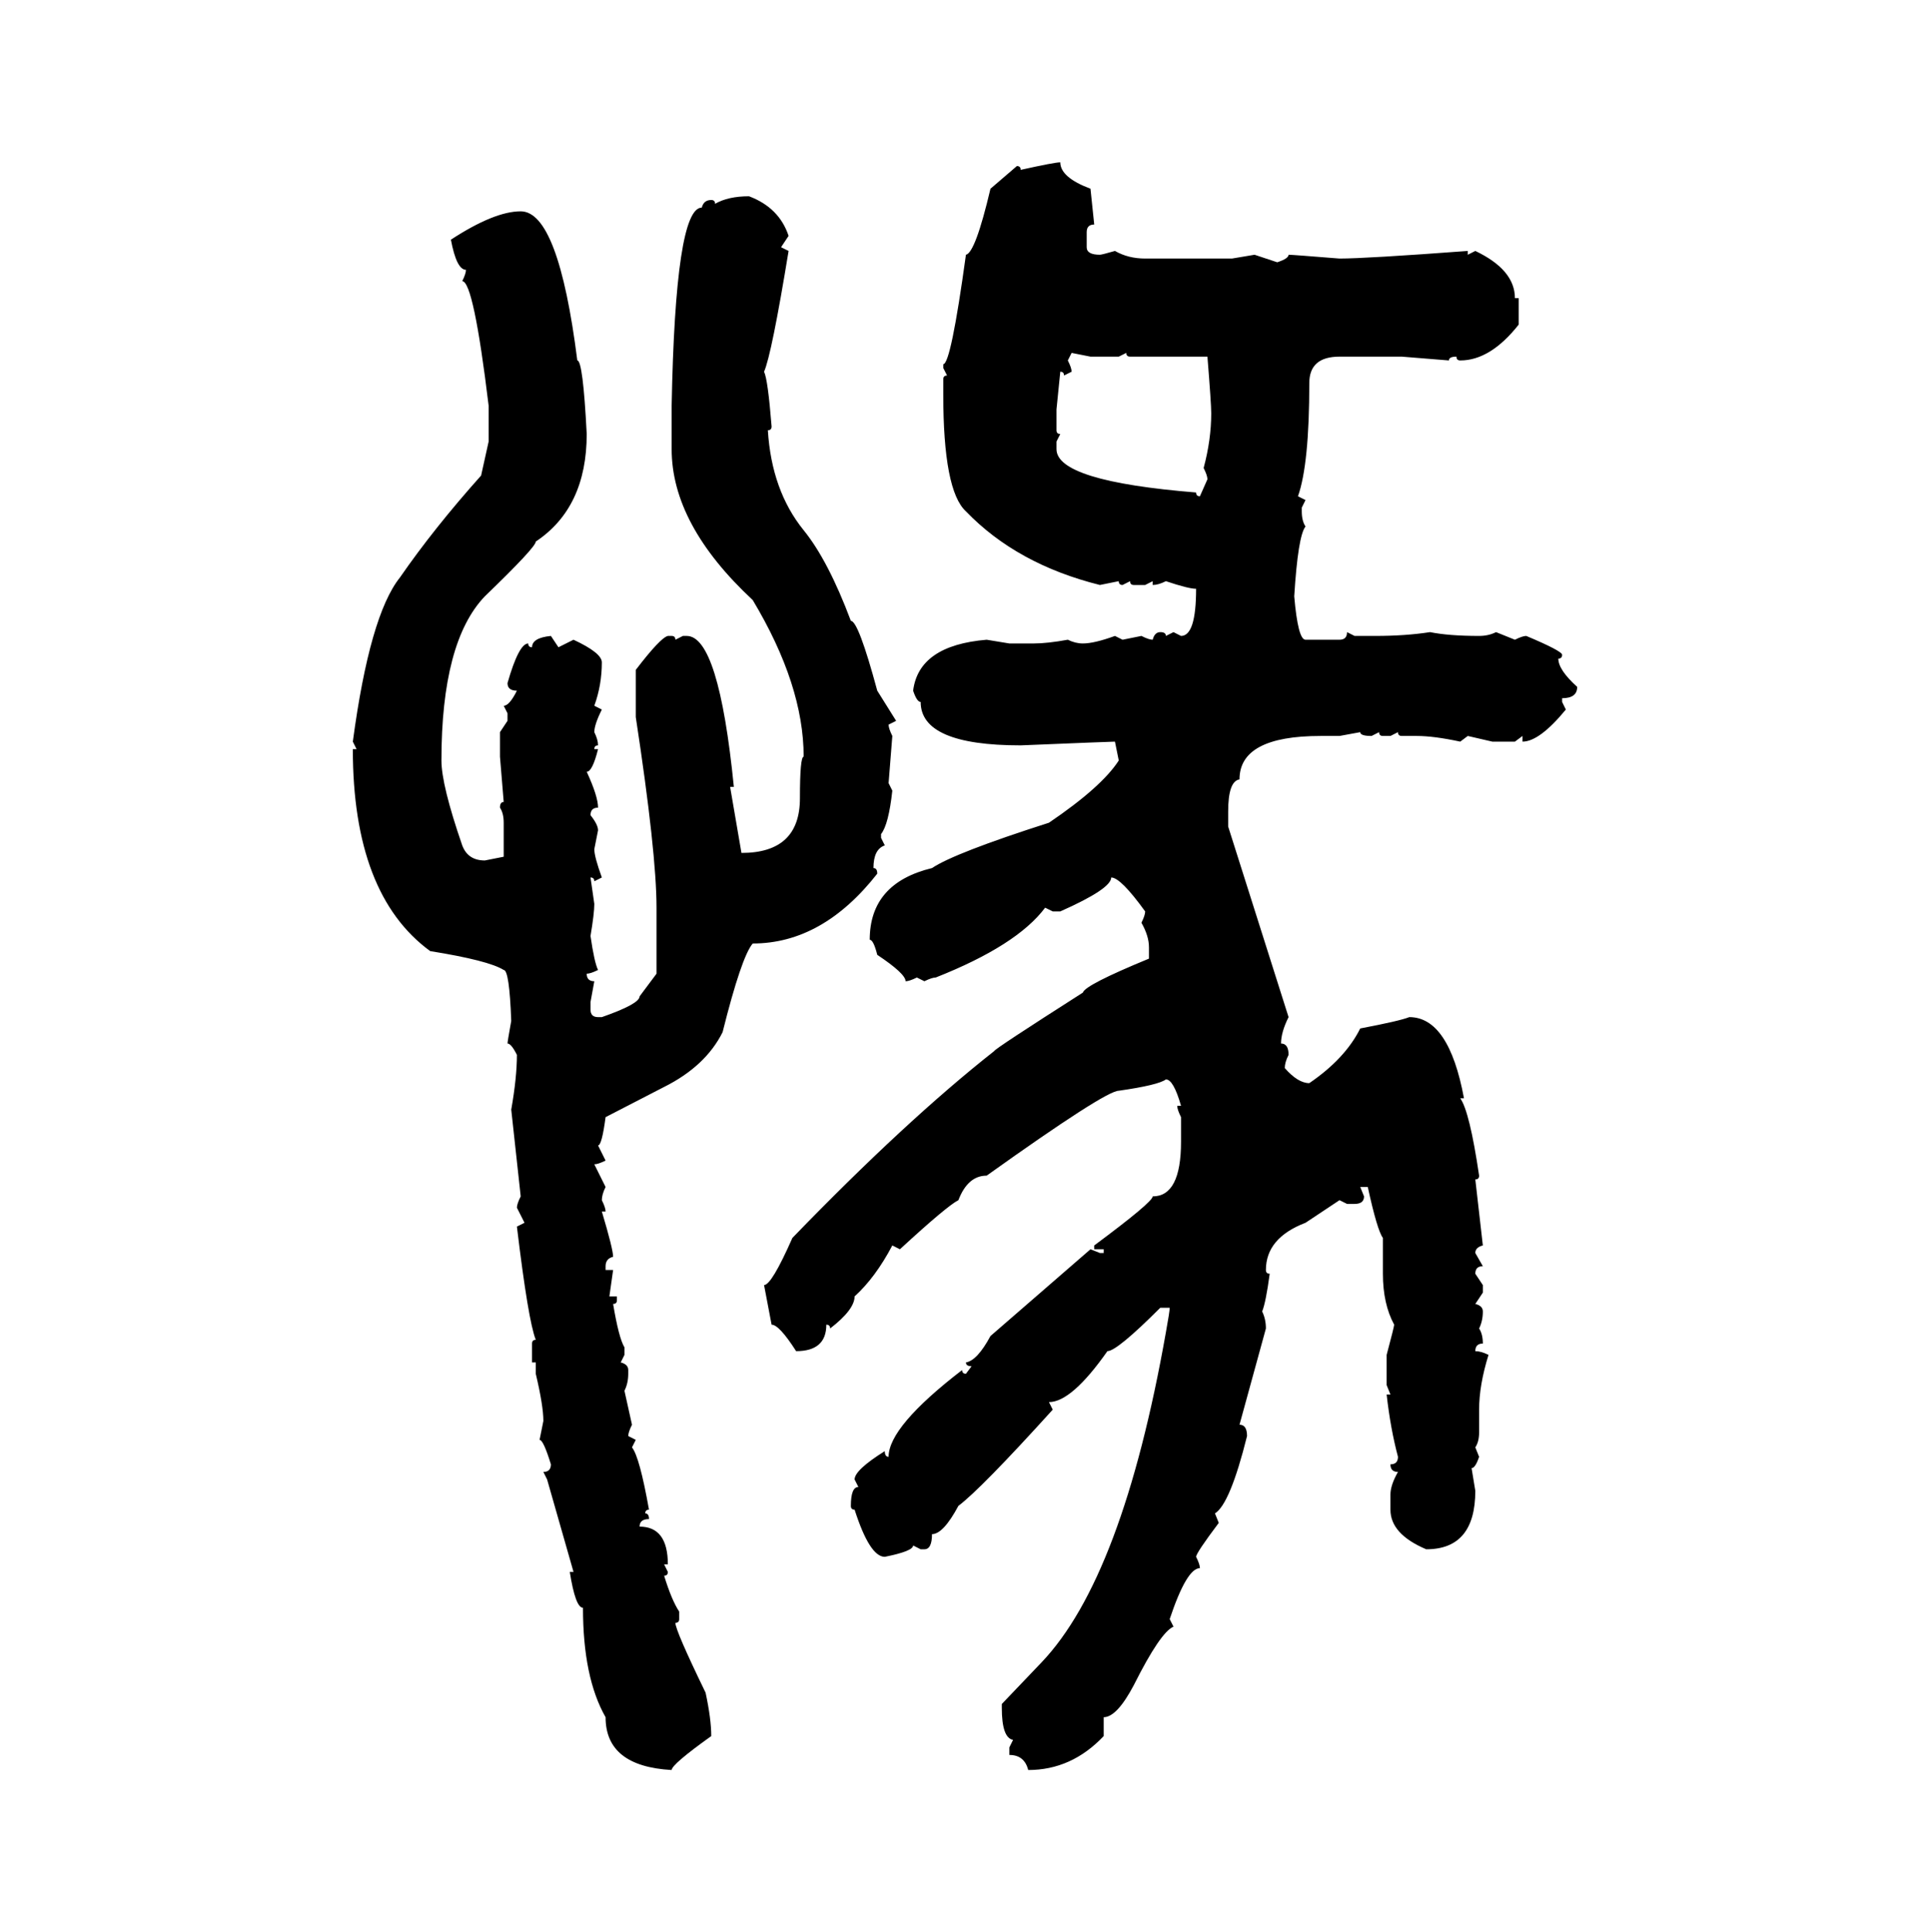<svg xmlns="http://www.w3.org/2000/svg" xmlns:xlink="http://www.w3.org/1999/xlink" width="299.707" height="300"><path d="M164.65 25.20L164.65 25.20Q164.65 27.54 169.34 29.30L169.34 29.30L169.92 34.86Q168.75 34.86 168.75 36.04L168.75 36.04L168.75 38.38Q168.75 39.55 170.80 39.55L170.80 39.55Q171.09 39.55 173.14 38.96L173.14 38.96Q175.20 40.14 177.83 40.14L177.83 40.14L191.31 40.14L194.82 39.55L198.34 40.72Q200.10 40.14 200.10 39.55L200.10 39.55Q200.68 39.55 208.01 40.14L208.01 40.14Q212.11 40.14 227.93 38.96L227.93 38.96L227.93 39.55L229.10 38.96Q235.25 41.89 235.25 46.29L235.25 46.29L235.84 46.29L235.84 50.39Q231.45 55.96 226.76 55.96L226.76 55.96Q226.17 55.96 226.17 55.37L226.17 55.37Q225 55.37 225 55.96L225 55.96L217.68 55.37L208.01 55.37Q203.32 55.37 203.32 59.47L203.32 59.47Q203.32 72.07 201.56 77.05L201.56 77.05L202.73 77.64L202.15 78.81L202.15 79.39Q202.15 80.86 202.73 81.74L202.73 81.74Q201.56 83.20 200.98 92.58L200.98 92.58Q201.56 99.32 202.73 99.32L202.73 99.32L208.01 99.32Q209.18 99.32 209.18 98.14L209.18 98.14L210.35 98.73L213.57 98.73Q218.26 98.73 222.07 98.14L222.07 98.14Q225 98.73 229.69 98.73L229.69 98.73Q231.15 98.73 232.32 98.14L232.32 98.14L235.25 99.32Q236.43 98.73 237.01 98.73L237.01 98.73Q242.58 101.07 242.58 101.66L242.58 101.66Q242.58 102.25 241.99 102.25L241.99 102.25Q241.99 104.00 244.92 106.64L244.92 106.64Q244.92 108.40 242.58 108.40L242.58 108.40L242.58 108.98L243.16 110.16Q239.06 115.14 236.43 115.14L236.43 115.14L236.43 114.26L235.25 115.14L231.74 115.14L227.93 114.26L226.76 115.14Q222.66 114.26 220.02 114.26L220.02 114.26L217.68 114.26Q217.09 114.26 217.09 113.67L217.09 113.67L215.92 114.26L214.75 114.26Q214.16 114.26 214.16 113.67L214.16 113.67L212.99 114.26Q211.23 114.26 211.23 113.67L211.23 113.67L208.01 114.26L205.08 114.26Q192.48 114.26 192.48 121.00L192.48 121.00Q190.72 121.29 190.72 125.98L190.72 125.98L190.72 128.32L200.10 157.91Q198.93 160.25 198.93 162.01L198.93 162.01Q200.10 162.01 200.10 163.77L200.10 163.77Q199.51 164.94 199.51 165.82L199.51 165.82Q201.56 168.16 203.32 168.16L203.32 168.16Q208.89 164.36 211.23 159.67L211.23 159.67Q217.38 158.50 218.85 157.91L218.85 157.91Q225 157.91 227.34 170.51L227.34 170.51L226.76 170.51Q228.22 172.56 229.69 182.52L229.69 182.52Q229.69 183.11 229.10 183.11L229.10 183.11L230.27 193.36Q229.10 193.65 229.10 194.53L229.10 194.53L230.27 196.58Q229.10 196.58 229.10 197.75L229.10 197.75L230.27 199.51L230.27 200.68L229.10 202.44Q230.27 202.73 230.27 203.61L230.27 203.61Q230.27 205.08 229.69 206.25L229.69 206.25Q230.27 207.13 230.27 208.59L230.27 208.59Q229.10 208.59 229.10 209.77L229.10 209.77Q229.98 209.77 231.15 210.35L231.15 210.35Q229.69 215.04 229.69 218.85L229.69 218.85L229.69 222.36Q229.69 223.83 229.10 224.71L229.10 224.71L229.69 226.17Q229.10 227.93 228.52 227.93L228.52 227.93L229.10 231.45Q229.10 240.53 221.48 240.53L221.48 240.53Q215.92 238.18 215.92 234.38L215.92 234.38L215.92 232.03Q215.92 230.57 217.09 228.52L217.09 228.52Q215.92 228.52 215.92 227.34L215.92 227.34Q217.09 227.34 217.09 226.17L217.09 226.17Q215.92 221.78 215.33 216.50L215.33 216.50L215.92 216.50L215.33 215.04L215.33 210.35Q216.50 205.96 216.50 205.66L216.50 205.66Q214.75 202.44 214.75 197.75L214.75 197.75L214.75 192.19Q213.87 191.02 212.40 184.28L212.40 184.28L211.23 184.28L211.82 185.74Q211.82 186.91 210.35 186.91L210.35 186.91L209.18 186.91L208.01 186.33L202.73 189.84Q196.58 192.19 196.58 197.17L196.58 197.17Q196.58 197.75 197.17 197.75L197.17 197.75Q196.58 202.15 196.00 203.61L196.00 203.61Q196.58 204.79 196.58 206.25L196.58 206.25L192.48 221.19Q193.65 221.19 193.65 222.95L193.65 222.95Q191.02 233.50 188.67 234.96L188.67 234.96L189.26 236.43Q185.74 241.11 185.74 241.70L185.74 241.70Q186.33 242.87 186.33 243.46L186.33 243.46Q184.28 243.46 181.64 251.37L181.64 251.37L182.23 252.54Q180.18 253.42 176.07 261.62L176.07 261.62Q173.44 266.60 171.39 266.60L171.39 266.60L171.39 269.53Q166.41 274.80 159.67 274.80L159.67 274.80Q159.08 272.46 156.74 272.46L156.74 272.46L156.74 271.29L157.32 270.12Q155.57 269.82 155.57 265.14L155.57 265.14L155.57 264.55L161.72 258.11Q174.32 244.92 181.05 206.84L181.05 206.84Q181.64 203.61 181.64 203.03L181.64 203.03L180.18 203.03Q173.44 209.77 171.97 209.77L171.97 209.77Q166.41 217.68 162.89 217.68L162.89 217.68L163.48 218.85Q152.34 231.15 148.83 233.79L148.83 233.79Q146.48 238.18 144.73 238.18L144.73 238.18Q144.73 240.53 143.55 240.53L143.55 240.53L142.97 240.53L141.80 239.94Q141.80 240.82 137.40 241.70L137.40 241.70Q135.06 241.70 132.71 234.38L132.71 234.38Q132.13 234.38 132.13 233.79L132.13 233.79Q132.13 230.86 133.30 230.86L133.30 230.86L132.71 229.69Q132.71 228.22 137.40 225.29L137.40 225.29Q137.40 226.17 137.99 226.17L137.99 226.17Q137.99 221.48 149.41 212.70L149.41 212.70Q149.41 213.28 150 213.28L150 213.28L150.88 212.11Q150 212.11 150 211.52L150 211.52Q151.76 211.23 153.81 207.42L153.81 207.42L169.34 193.95L170.80 194.53L171.39 194.53L171.39 193.95L169.92 193.95L169.92 193.36Q179.00 186.62 179.00 185.74L179.00 185.74Q183.40 185.74 183.40 177.25L183.40 177.25L183.40 173.44Q182.81 172.27 182.81 171.68L182.81 171.68L183.40 171.68Q182.23 167.58 181.05 167.58L181.05 167.58Q179.88 168.46 173.73 169.34L173.73 169.34Q171.68 169.34 153.22 182.52L153.22 182.52Q150.29 182.52 148.83 186.33L148.83 186.33Q147.07 187.21 139.75 193.95L139.75 193.95L138.57 193.36Q135.94 198.34 132.71 201.27L132.71 201.27Q132.71 203.32 128.91 206.25L128.91 206.25Q128.91 205.66 128.32 205.66L128.32 205.66Q128.32 209.77 123.63 209.77L123.63 209.77Q121.00 205.66 119.82 205.66L119.82 205.66L118.65 199.51Q119.82 199.51 123.05 192.19L123.05 192.19Q140.63 174.02 154.39 163.18L154.39 163.18Q154.39 162.89 168.16 154.10L168.16 154.10Q168.46 152.93 178.42 148.83L178.42 148.83L178.42 147.07Q178.42 145.31 177.25 143.26L177.25 143.26Q177.83 142.09 177.83 141.50L177.83 141.50Q174.02 136.23 172.56 136.23L172.56 136.23Q172.56 137.99 164.65 141.50L164.65 141.50L163.48 141.50L162.30 140.92Q157.91 146.78 145.31 151.76L145.31 151.76Q144.73 151.76 143.55 152.34L143.55 152.34L142.38 151.76Q141.21 152.34 140.63 152.34L140.63 152.34Q140.63 151.17 136.23 148.24L136.23 148.24Q135.64 145.90 135.06 145.90L135.06 145.90Q135.06 137.11 144.73 134.77L144.73 134.77Q148.24 132.42 162.89 127.73L162.89 127.73Q171.09 122.17 173.73 118.07L173.73 118.07L173.14 115.14Q172.56 115.14 158.50 115.72L158.50 115.72Q142.97 115.72 142.97 108.98L142.97 108.98Q142.38 108.98 141.80 107.23L141.80 107.23Q142.68 100.20 153.22 99.32L153.22 99.32L156.74 99.90L160.55 99.90Q162.60 99.90 165.82 99.32L165.82 99.32Q166.99 99.90 168.16 99.90L168.16 99.90Q169.92 99.90 173.14 98.73L173.14 98.73L174.32 99.32L177.25 98.73Q178.42 99.32 179.00 99.32L179.00 99.32Q179.30 98.14 180.18 98.14L180.18 98.14Q181.05 98.14 181.05 98.73L181.05 98.73L182.23 98.14L183.40 98.73Q185.74 98.73 185.74 91.41L185.74 91.41Q184.57 91.41 181.05 90.23L181.05 90.23Q179.88 90.82 179.00 90.82L179.00 90.82L179.00 90.23L177.83 90.82L176.07 90.82Q175.49 90.82 175.49 90.23L175.49 90.23L174.32 90.82Q173.73 90.82 173.73 90.23L173.73 90.23L170.80 90.82Q157.91 87.60 150 79.39L150 79.39Q146.48 76.17 146.48 61.23L146.48 61.23L146.48 58.89Q146.48 58.30 147.07 58.30L147.07 58.30L146.48 57.13L146.48 56.54Q147.66 56.54 150 39.55L150 39.55Q151.46 39.26 153.81 29.30L153.81 29.30L157.91 25.78Q158.50 25.78 158.50 26.37L158.50 26.37Q163.77 25.20 164.65 25.20ZM116.31 30.47L116.31 30.47Q121.00 32.23 122.46 36.62L122.46 36.62L121.29 38.38L122.46 38.96Q119.82 55.08 118.65 57.71L118.65 57.71Q119.24 58.89 119.82 66.21L119.82 66.21Q119.82 66.80 119.24 66.80L119.24 66.80Q119.82 76.17 124.80 82.32L124.80 82.32Q128.61 87.01 132.13 96.39L132.13 96.39Q133.30 96.39 136.23 107.23L136.23 107.23L139.16 111.91L137.99 112.50Q137.99 113.09 138.57 114.26L138.57 114.26L137.99 121.58L138.57 122.75Q137.99 128.03 136.82 129.49L136.82 129.49L136.82 130.08L137.40 131.25Q135.64 131.84 135.64 134.77L135.64 134.77Q136.23 134.77 136.23 135.64L136.23 135.64Q127.73 146.48 116.89 146.48L116.89 146.48Q115.14 148.54 112.21 160.25L112.21 160.25Q109.57 165.53 103.13 168.75L103.13 168.75L94.04 173.44Q93.46 177.83 92.87 177.83L92.87 177.83L94.04 180.18Q92.87 180.76 92.29 180.76L92.29 180.76L94.04 184.28Q93.46 185.45 93.46 186.33L93.46 186.33Q94.04 187.50 94.04 188.09L94.04 188.09L93.46 188.09Q95.21 193.95 95.21 195.12L95.21 195.12Q94.04 195.41 94.04 196.58L94.04 196.58L94.04 197.17L95.21 197.17L94.63 201.27L95.80 201.27L95.80 201.86Q95.80 202.44 95.21 202.44L95.21 202.44Q96.09 207.71 96.97 209.18L96.97 209.18L96.97 210.35L96.39 211.52Q97.56 211.82 97.56 212.70L97.56 212.70L97.56 213.28Q97.56 214.75 96.97 215.92L96.97 215.92L98.14 221.19Q97.56 222.36 97.56 222.95L97.56 222.95L98.73 223.54L98.14 224.71Q99.32 226.17 100.78 234.38L100.78 234.38Q100.20 234.38 100.20 234.96L100.20 234.96Q100.78 234.96 100.78 235.84L100.78 235.84Q99.32 235.84 99.32 237.01L99.32 237.01Q103.71 237.01 103.71 242.87L103.71 242.87L103.13 242.87L103.71 244.04Q103.71 244.63 103.13 244.63L103.13 244.63Q104.30 248.44 105.47 250.20L105.47 250.20L105.47 251.37Q105.47 251.95 104.88 251.95L104.88 251.95Q104.88 253.13 109.57 262.79L109.57 262.79Q110.45 266.89 110.45 269.53L110.45 269.53Q104.30 273.93 104.30 274.80L104.30 274.80Q94.04 274.22 94.04 266.60L94.04 266.60Q90.53 260.45 90.53 249.61L90.53 249.61Q89.36 249.61 88.48 244.04L88.48 244.04L89.06 244.04L84.96 229.69L84.38 228.52Q85.55 228.52 85.55 227.34L85.55 227.34Q84.38 223.54 83.79 223.54L83.79 223.54L84.38 220.61Q84.38 218.26 83.20 213.28L83.20 213.28L83.20 211.52L82.62 211.52L82.62 208.59Q82.62 208.01 83.20 208.01L83.20 208.01Q82.03 205.08 80.27 190.43L80.27 190.43L81.45 189.84L80.27 187.50Q80.27 186.91 80.86 185.74L80.86 185.74L79.39 172.27Q80.27 167.29 80.27 163.77L80.27 163.77Q79.39 162.01 78.81 162.01L78.81 162.01Q78.81 161.72 79.39 158.50L79.39 158.50Q79.10 150.59 78.22 150.59L78.22 150.59Q75.88 149.12 66.80 147.66L66.80 147.66Q54.79 138.87 54.79 116.31L54.79 116.31L55.37 116.31L54.79 115.14Q57.42 95.51 62.11 89.65L62.11 89.65Q67.38 82.03 74.71 73.83L74.71 73.83L75.88 68.55L75.88 62.99Q73.54 43.65 71.78 43.65L71.78 43.65Q72.36 42.48 72.36 41.89L72.36 41.89Q70.90 41.89 70.02 37.21L70.02 37.21Q76.76 32.81 80.86 32.81L80.86 32.81Q86.72 32.81 89.65 55.96L89.65 55.96Q90.53 55.96 91.11 67.38L91.11 67.38Q91.11 78.81 83.20 84.08L83.20 84.08Q83.20 84.96 75.29 92.58L75.29 92.58Q68.55 99.61 68.55 118.07L68.55 118.07Q68.55 121.88 71.78 131.25L71.78 131.25Q72.66 133.59 75.29 133.59L75.29 133.59L78.22 133.01L78.22 127.73Q78.22 126.27 77.64 125.39L77.64 125.39Q77.64 124.51 78.22 124.51L78.22 124.51L77.64 117.48L77.64 113.67L78.81 111.91L78.81 110.74L78.22 109.57Q79.10 109.57 80.27 107.23L80.27 107.23Q78.81 107.23 78.81 106.05L78.81 106.05Q80.57 99.90 82.03 99.90L82.03 99.90Q82.03 100.49 82.62 100.49L82.62 100.49Q82.62 99.02 85.55 98.73L85.55 98.73L86.72 100.49L89.06 99.32Q93.46 101.37 93.46 102.83L93.46 102.83Q93.46 106.35 92.29 109.57L92.29 109.57L93.46 110.16Q92.29 112.50 92.29 113.67L92.29 113.67Q92.87 114.84 92.87 115.72L92.87 115.72Q92.29 115.72 92.29 116.31L92.29 116.31L92.87 116.31Q91.99 119.82 91.11 119.82L91.11 119.82Q92.87 123.63 92.87 125.39L92.87 125.39Q91.70 125.39 91.70 126.56L91.70 126.56Q92.87 128.03 92.87 128.91L92.87 128.91L92.29 131.84Q92.29 133.01 93.46 136.23L93.46 136.23L92.29 136.82Q92.29 136.23 91.70 136.23L91.70 136.23L92.29 140.33Q92.29 141.80 91.70 145.31L91.70 145.31Q92.29 149.41 92.87 150.59L92.87 150.59Q91.70 151.17 91.11 151.17L91.11 151.17Q91.11 152.34 92.29 152.34L92.29 152.34L91.70 155.57L91.70 156.74Q91.70 157.91 92.87 157.91L92.87 157.91L93.46 157.91Q99.32 155.86 99.32 154.69L99.32 154.69L101.95 151.17L101.95 140.92Q101.95 132.42 98.73 111.33L98.73 111.33L98.73 104.00Q102.54 99.02 103.71 98.73L103.71 98.73L104.30 98.73Q104.88 98.73 104.88 99.32L104.88 99.32L106.05 98.73L106.64 98.73Q111.62 98.73 113.96 122.17L113.96 122.17L113.38 122.17L115.14 132.42Q124.22 132.42 124.22 123.93L124.22 123.93Q124.22 117.48 124.80 117.48L124.80 117.48Q124.80 106.35 116.89 93.16L116.89 93.16Q104.30 81.45 104.30 69.73L104.30 69.73L104.30 62.99Q104.88 32.23 108.98 32.23L108.98 32.23Q109.28 31.05 110.45 31.05L110.45 31.05Q111.04 31.05 111.04 31.64L111.04 31.64Q113.09 30.47 116.31 30.47ZM169.34 55.37L166.41 54.79L165.82 55.96Q166.41 57.13 166.41 57.71L166.41 57.71L165.23 58.30Q165.23 57.71 164.65 57.71L164.65 57.71L164.06 63.57L164.06 66.80Q164.06 67.38 164.65 67.38L164.65 67.38L164.06 68.55L164.06 69.73Q164.06 74.71 185.74 76.46L185.74 76.46Q185.74 77.05 186.33 77.05L186.33 77.05L187.50 74.41Q187.50 73.83 186.91 72.66L186.91 72.66Q188.09 68.26 188.09 64.16L188.09 64.16Q188.09 62.70 187.50 55.37L187.50 55.37L175.49 55.37Q174.90 55.37 174.90 54.79L174.90 54.79L173.73 55.37L169.34 55.37Z"/></svg>